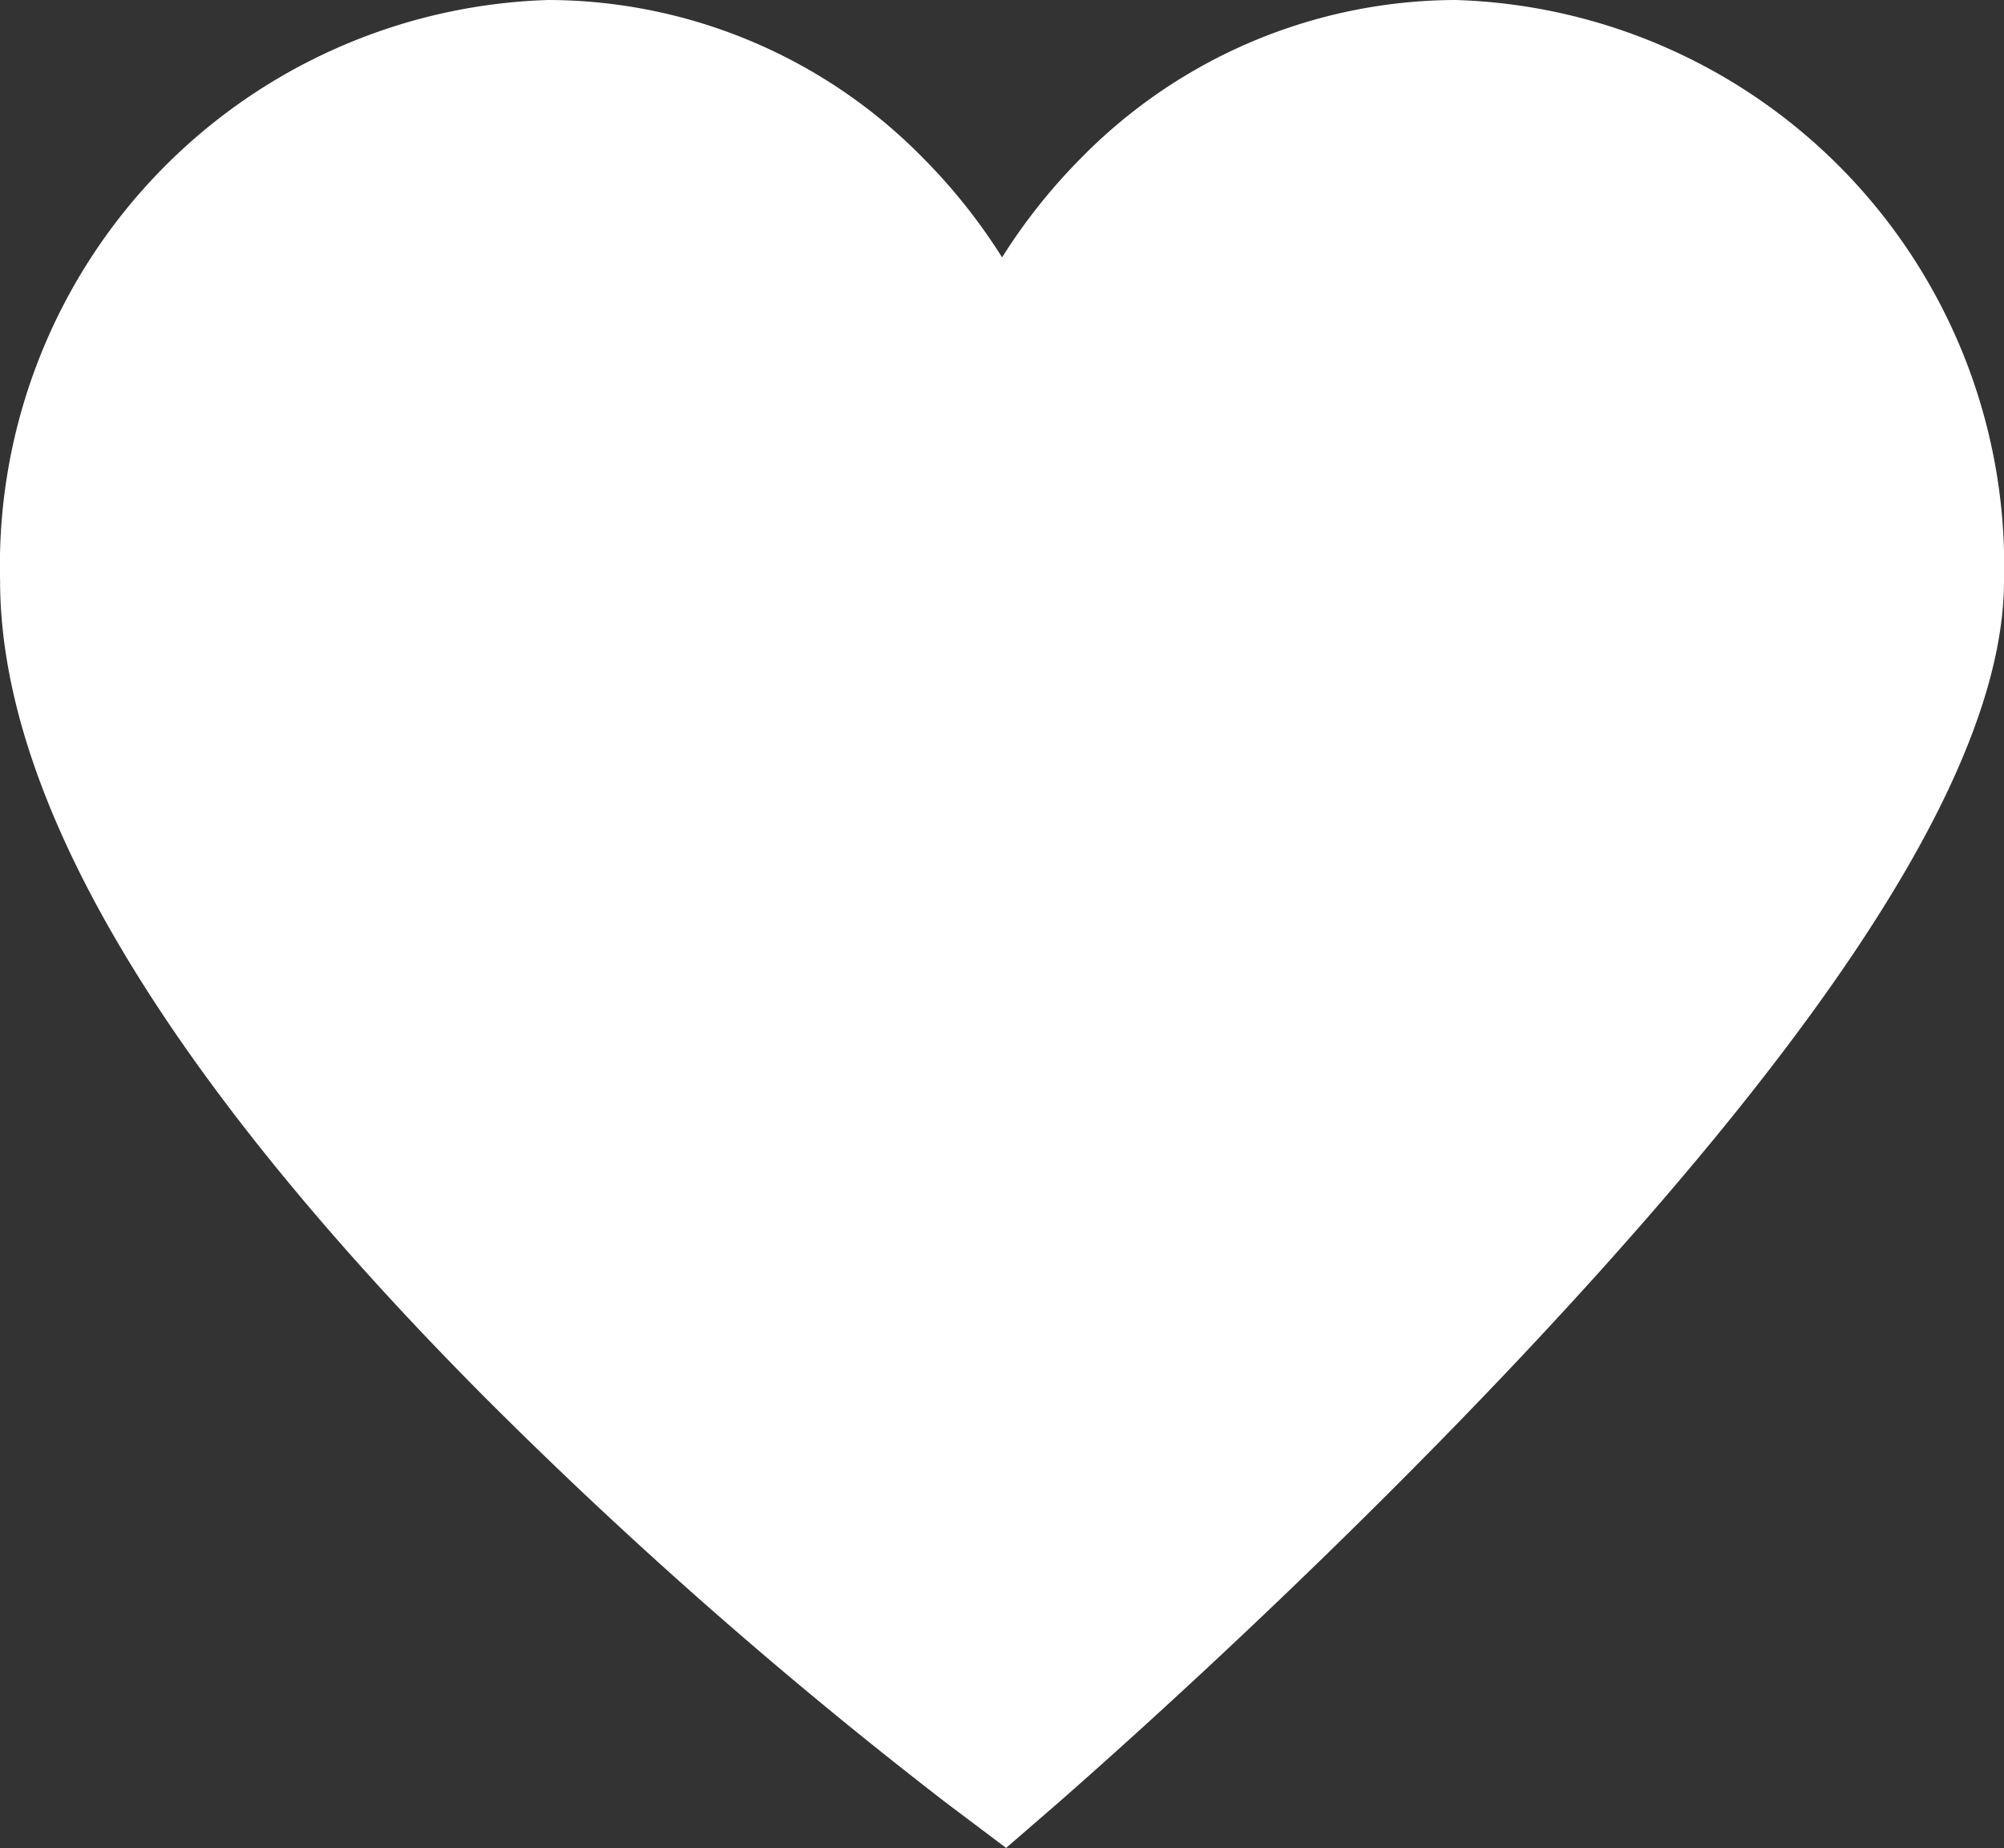<svg xmlns="http://www.w3.org/2000/svg" width="22" height="20.284" viewBox="0 0 22 20.284"><rect x="0" y="0" width="22" height="20.284" fill="#333333" stroke="none"/><g transform="translate(-1488 -30)"><path d="M110.944,2.828A5.159,5.159,0,0,0,105.963,7.8a5.007,5.007,0,1,0-10,.406c0,5.111,10,12.627,10,12.627s10-8.65,10-12.627A5.205,5.205,0,0,0,110.944,2.828Z" transform="translate(1393.037 28.172)" fill="#fff"/><path d="M100.982,1.828A5.78,5.78,0,0,1,105.1,3.566a6.315,6.315,0,0,1,.864,1.087,6.315,6.315,0,0,1,.864-1.087,5.78,5.78,0,0,1,4.116-1.738A6.211,6.211,0,0,1,116.963,8.2c0,1.939-1.724,4.716-5.271,8.489-2.507,2.667-4.971,4.8-5.074,4.894l-.61.528-.645-.485a52.4,52.4,0,0,1-5.109-4.492c-3.51-3.536-5.29-6.541-5.29-8.934A6.211,6.211,0,0,1,100.982,1.828Zm5.978,6.039h-1.995a4.543,4.543,0,0,0-1.285-2.89,3.794,3.794,0,0,0-2.7-1.149A4.212,4.212,0,0,0,96.963,8.2c0,1.791,1.667,4.457,4.694,7.509a51.914,51.914,0,0,0,4.266,3.816c.889-.8,2.615-2.4,4.323-4.217,3-3.191,4.718-5.782,4.718-7.108a4.212,4.212,0,0,0-4.019-4.373,3.794,3.794,0,0,0-2.7,1.149A4.543,4.543,0,0,0,106.96,7.867Z" transform="translate(1393.037 28.172)" fill="#fff"/></g></svg>